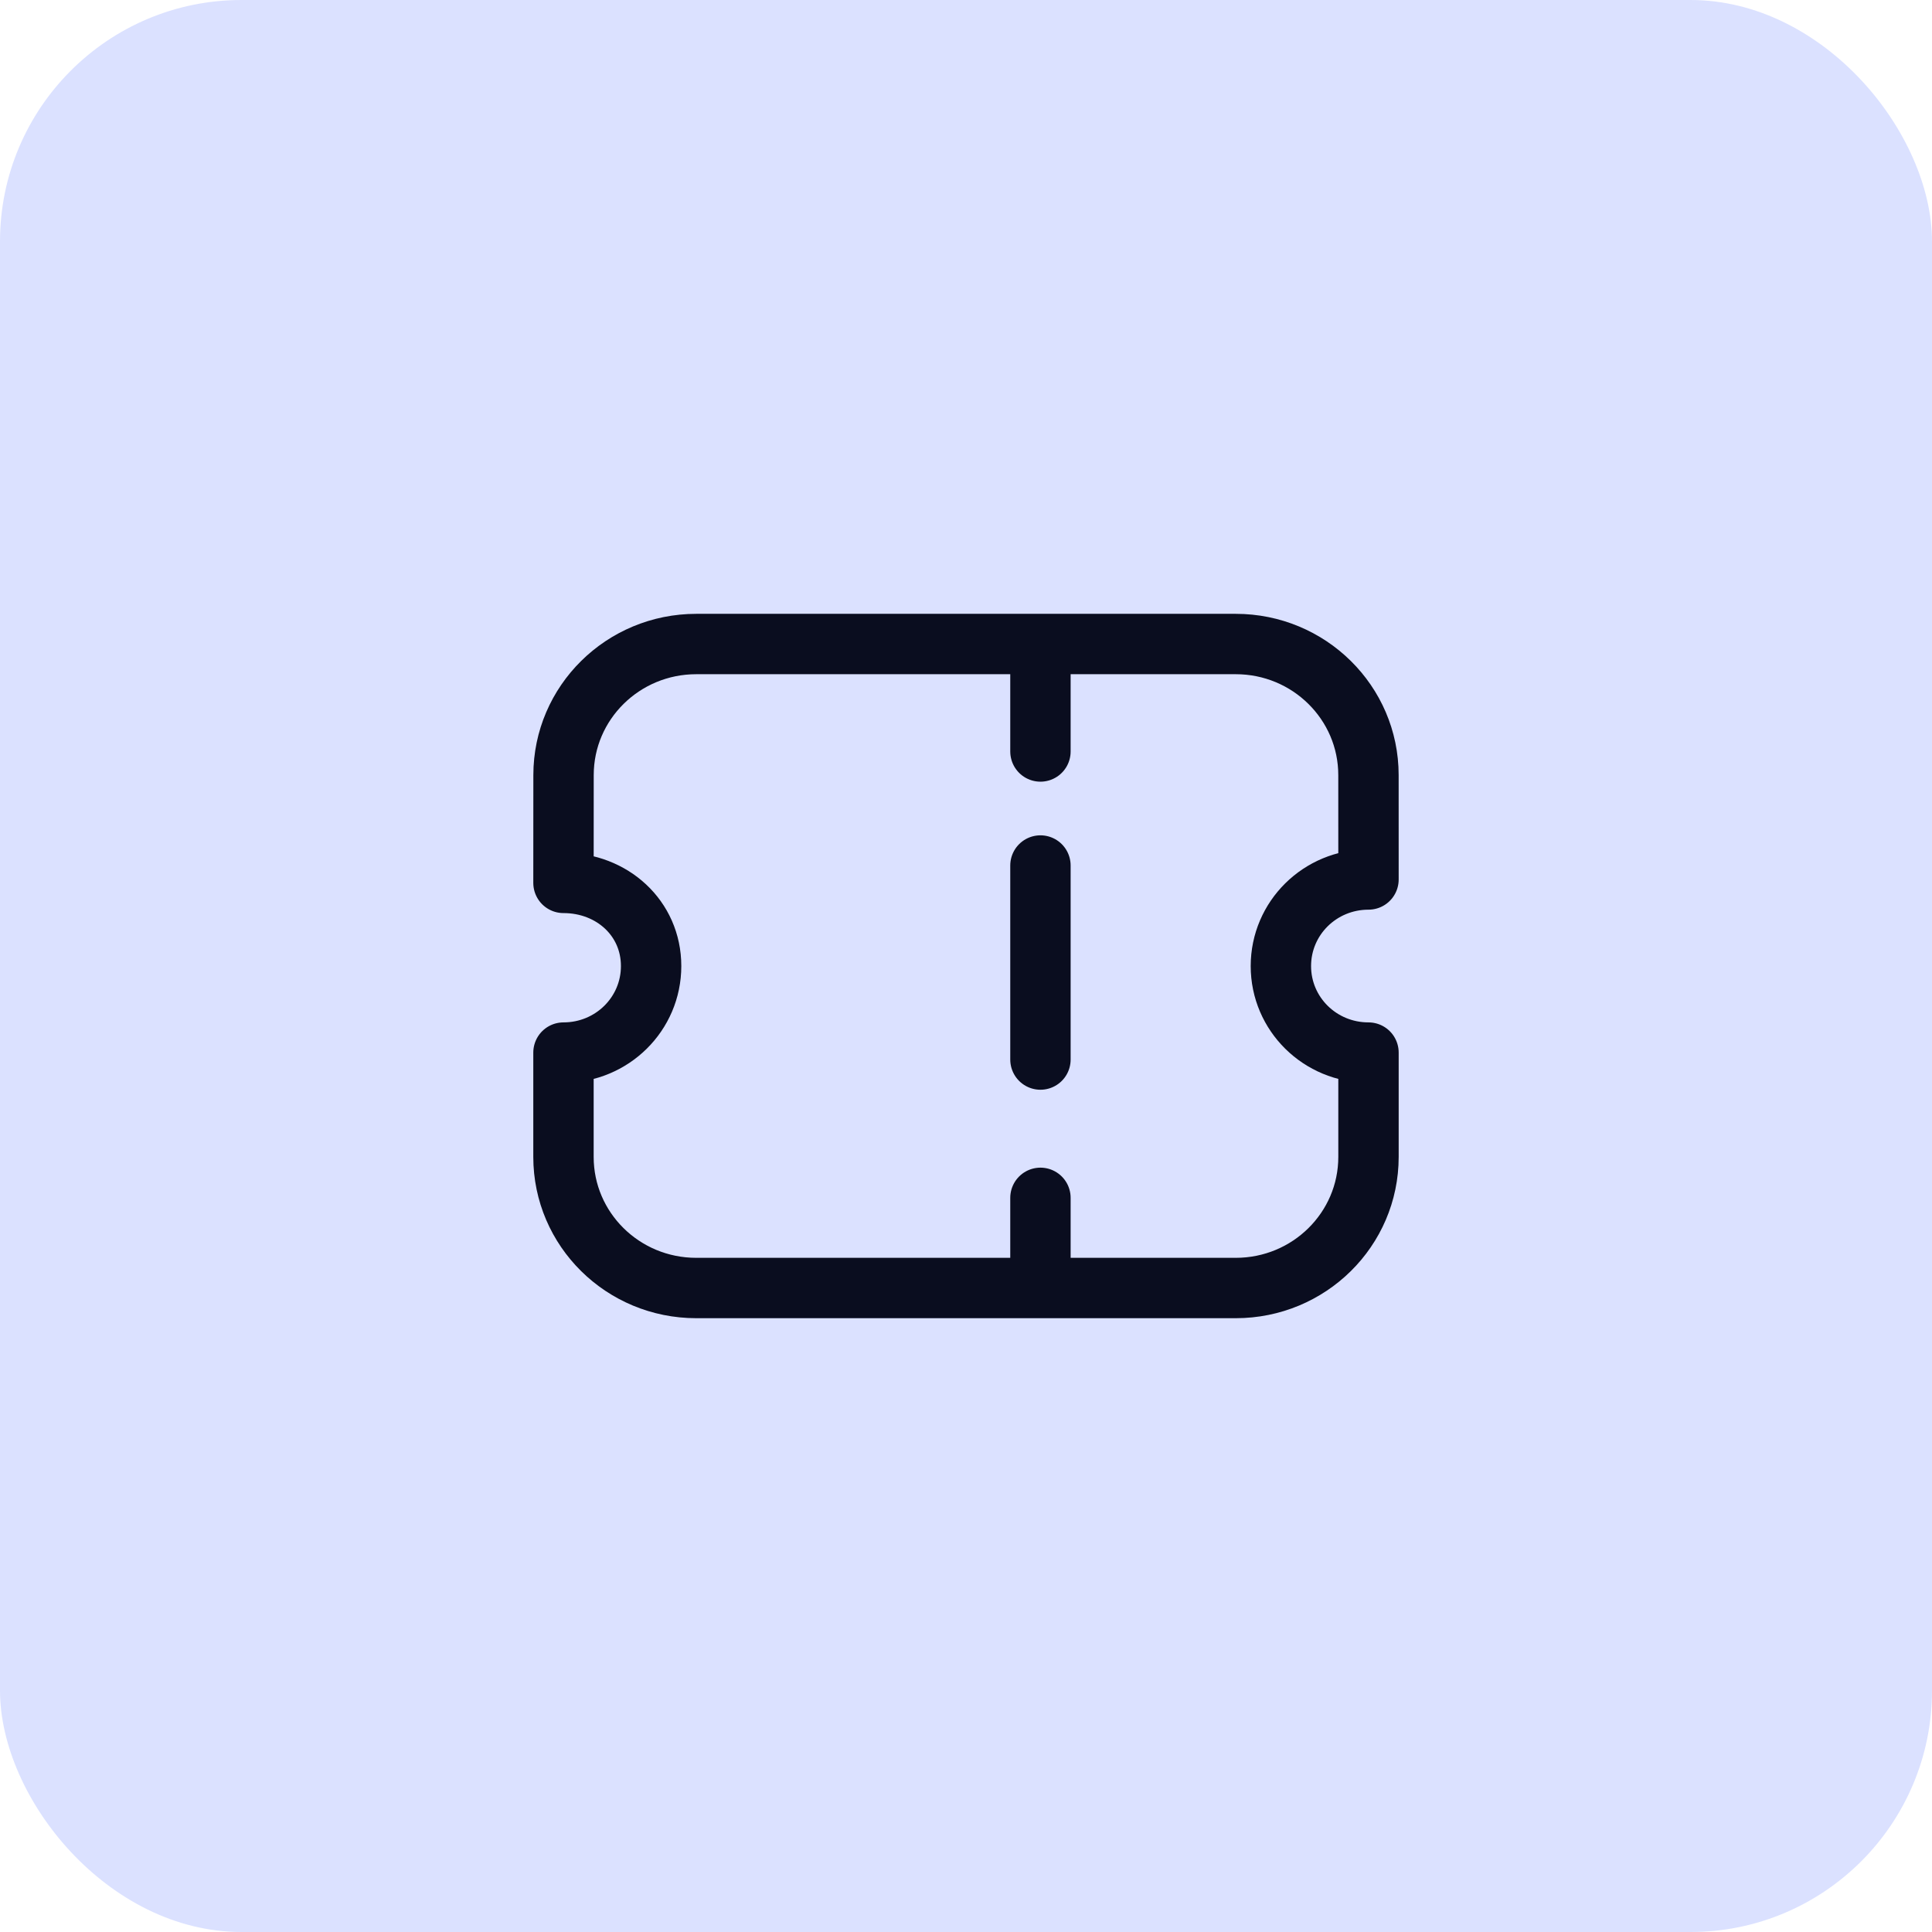 <svg xmlns="http://www.w3.org/2000/svg" fill="none" viewBox="0 0 64 64" height="64" width="64">
<rect fill="#DBE1FF" rx="8" height="64" width="64"></rect>
<path stroke-linejoin="round" stroke-linecap="round" stroke-width="2" stroke="#0A0D1F" d="M34.466 21.667V24.894"></path>
<path stroke-linejoin="round" stroke-linecap="round" stroke-width="2" stroke="#0A0D1F" d="M34.466 39.68V42.379"></path>
<path stroke-linejoin="round" stroke-linecap="round" stroke-width="2" stroke="#0A0D1F" d="M34.466 35.099V28.671"></path>
<path stroke-linejoin="round" stroke-linecap="round" stroke-width="2" stroke="#0A0D1F" d="M40.936 42.667C43.365 42.667 45.333 40.724 45.333 38.324V34.868C43.726 34.868 42.431 33.589 42.431 32.002C42.431 30.414 43.726 29.134 45.333 29.134L45.332 25.676C45.332 23.277 43.363 21.334 40.935 21.334H23.065C20.637 21.334 18.668 23.277 18.668 25.676L18.666 29.247C20.274 29.247 21.569 30.414 21.569 32.002C21.569 33.589 20.274 34.868 18.666 34.868V38.324C18.666 40.724 20.634 42.667 23.064 42.667H40.936Z" clip-rule="evenodd" fill-rule="evenodd"></path>
</svg>
